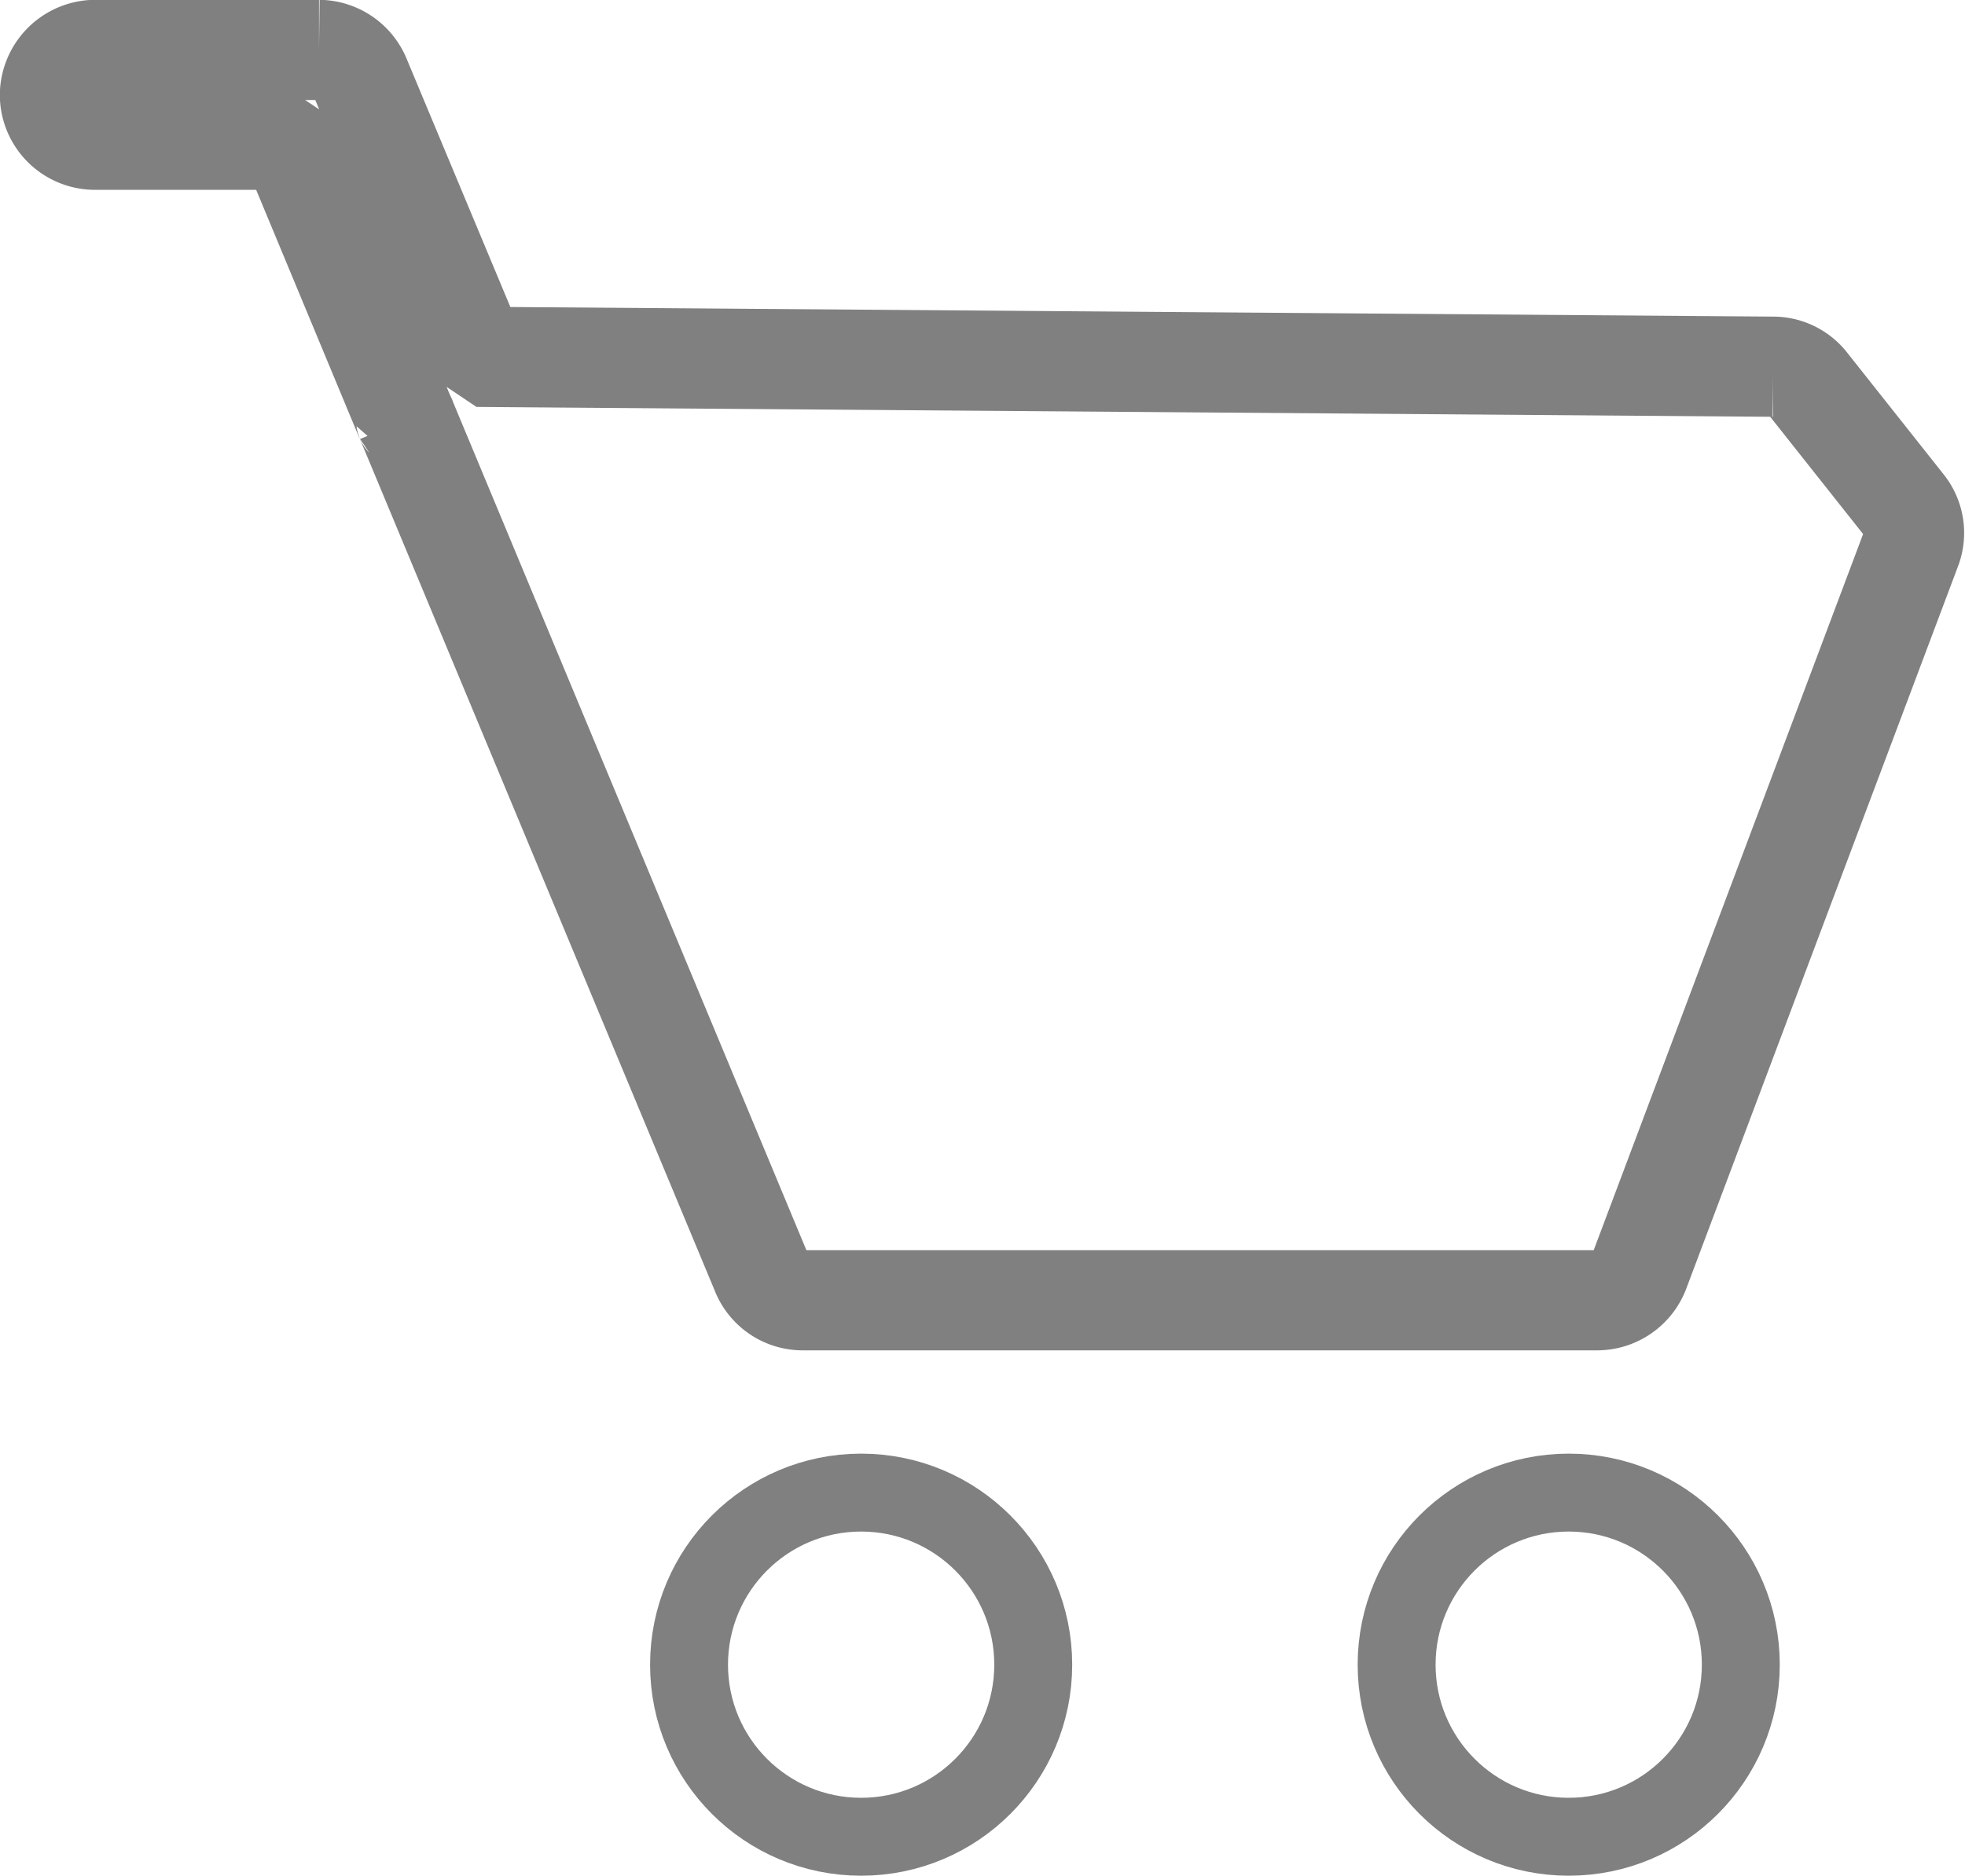 <svg xmlns="http://www.w3.org/2000/svg" width="35.305" height="33.704" viewBox="0 0 35.305 33.704">
  <g id="Component_32_5" data-name="Component 32 – 5" transform="translate(0.9 0.9)">
    <g id="Group_395" data-name="Group 395">
      <g id="Path_46" data-name="Path 46">
        <path id="Path_48" data-name="Path 48" d="M1676.33,2289.5l-4.883,12.981a.814.814,0,0,1-.757.532h-14.278a.8.8,0,0,1-.742-.5l-6.382-15.32a.058.058,0,0,0-.016-.033l-2.079-5h-3.5a.809.809,0,0,1-.806-.807.819.819,0,0,1,.806-.807h4.029a.813.813,0,0,1,.741.5l2.095,5.015,23.287.177a.791.791,0,0,1,.628.307l1.725,2.177A.789.789,0,0,1,1676.33,2289.5Z" transform="translate(-1642.89 -2280.549)" fill="none" stroke="gray" stroke-linejoin="bevel" stroke-width="1.8"/>
      </g>
      <g id="Ellipse_14" data-name="Ellipse 14" transform="translate(24.193 25.92)">
        <circle id="Ellipse_16" data-name="Ellipse 16" cx="3.092" cy="3.092" r="3.092" fill="none" stroke="gray" stroke-width="1.4"/>
      </g>
      <g id="Ellipse_15" data-name="Ellipse 15" transform="translate(11.48 25.92)">
        <circle id="Ellipse_17" data-name="Ellipse 17" cx="3.092" cy="3.092" r="3.092" fill="none" stroke="gray" stroke-width="1.4"/>
      </g>
    </g>
  </g>
</svg>
